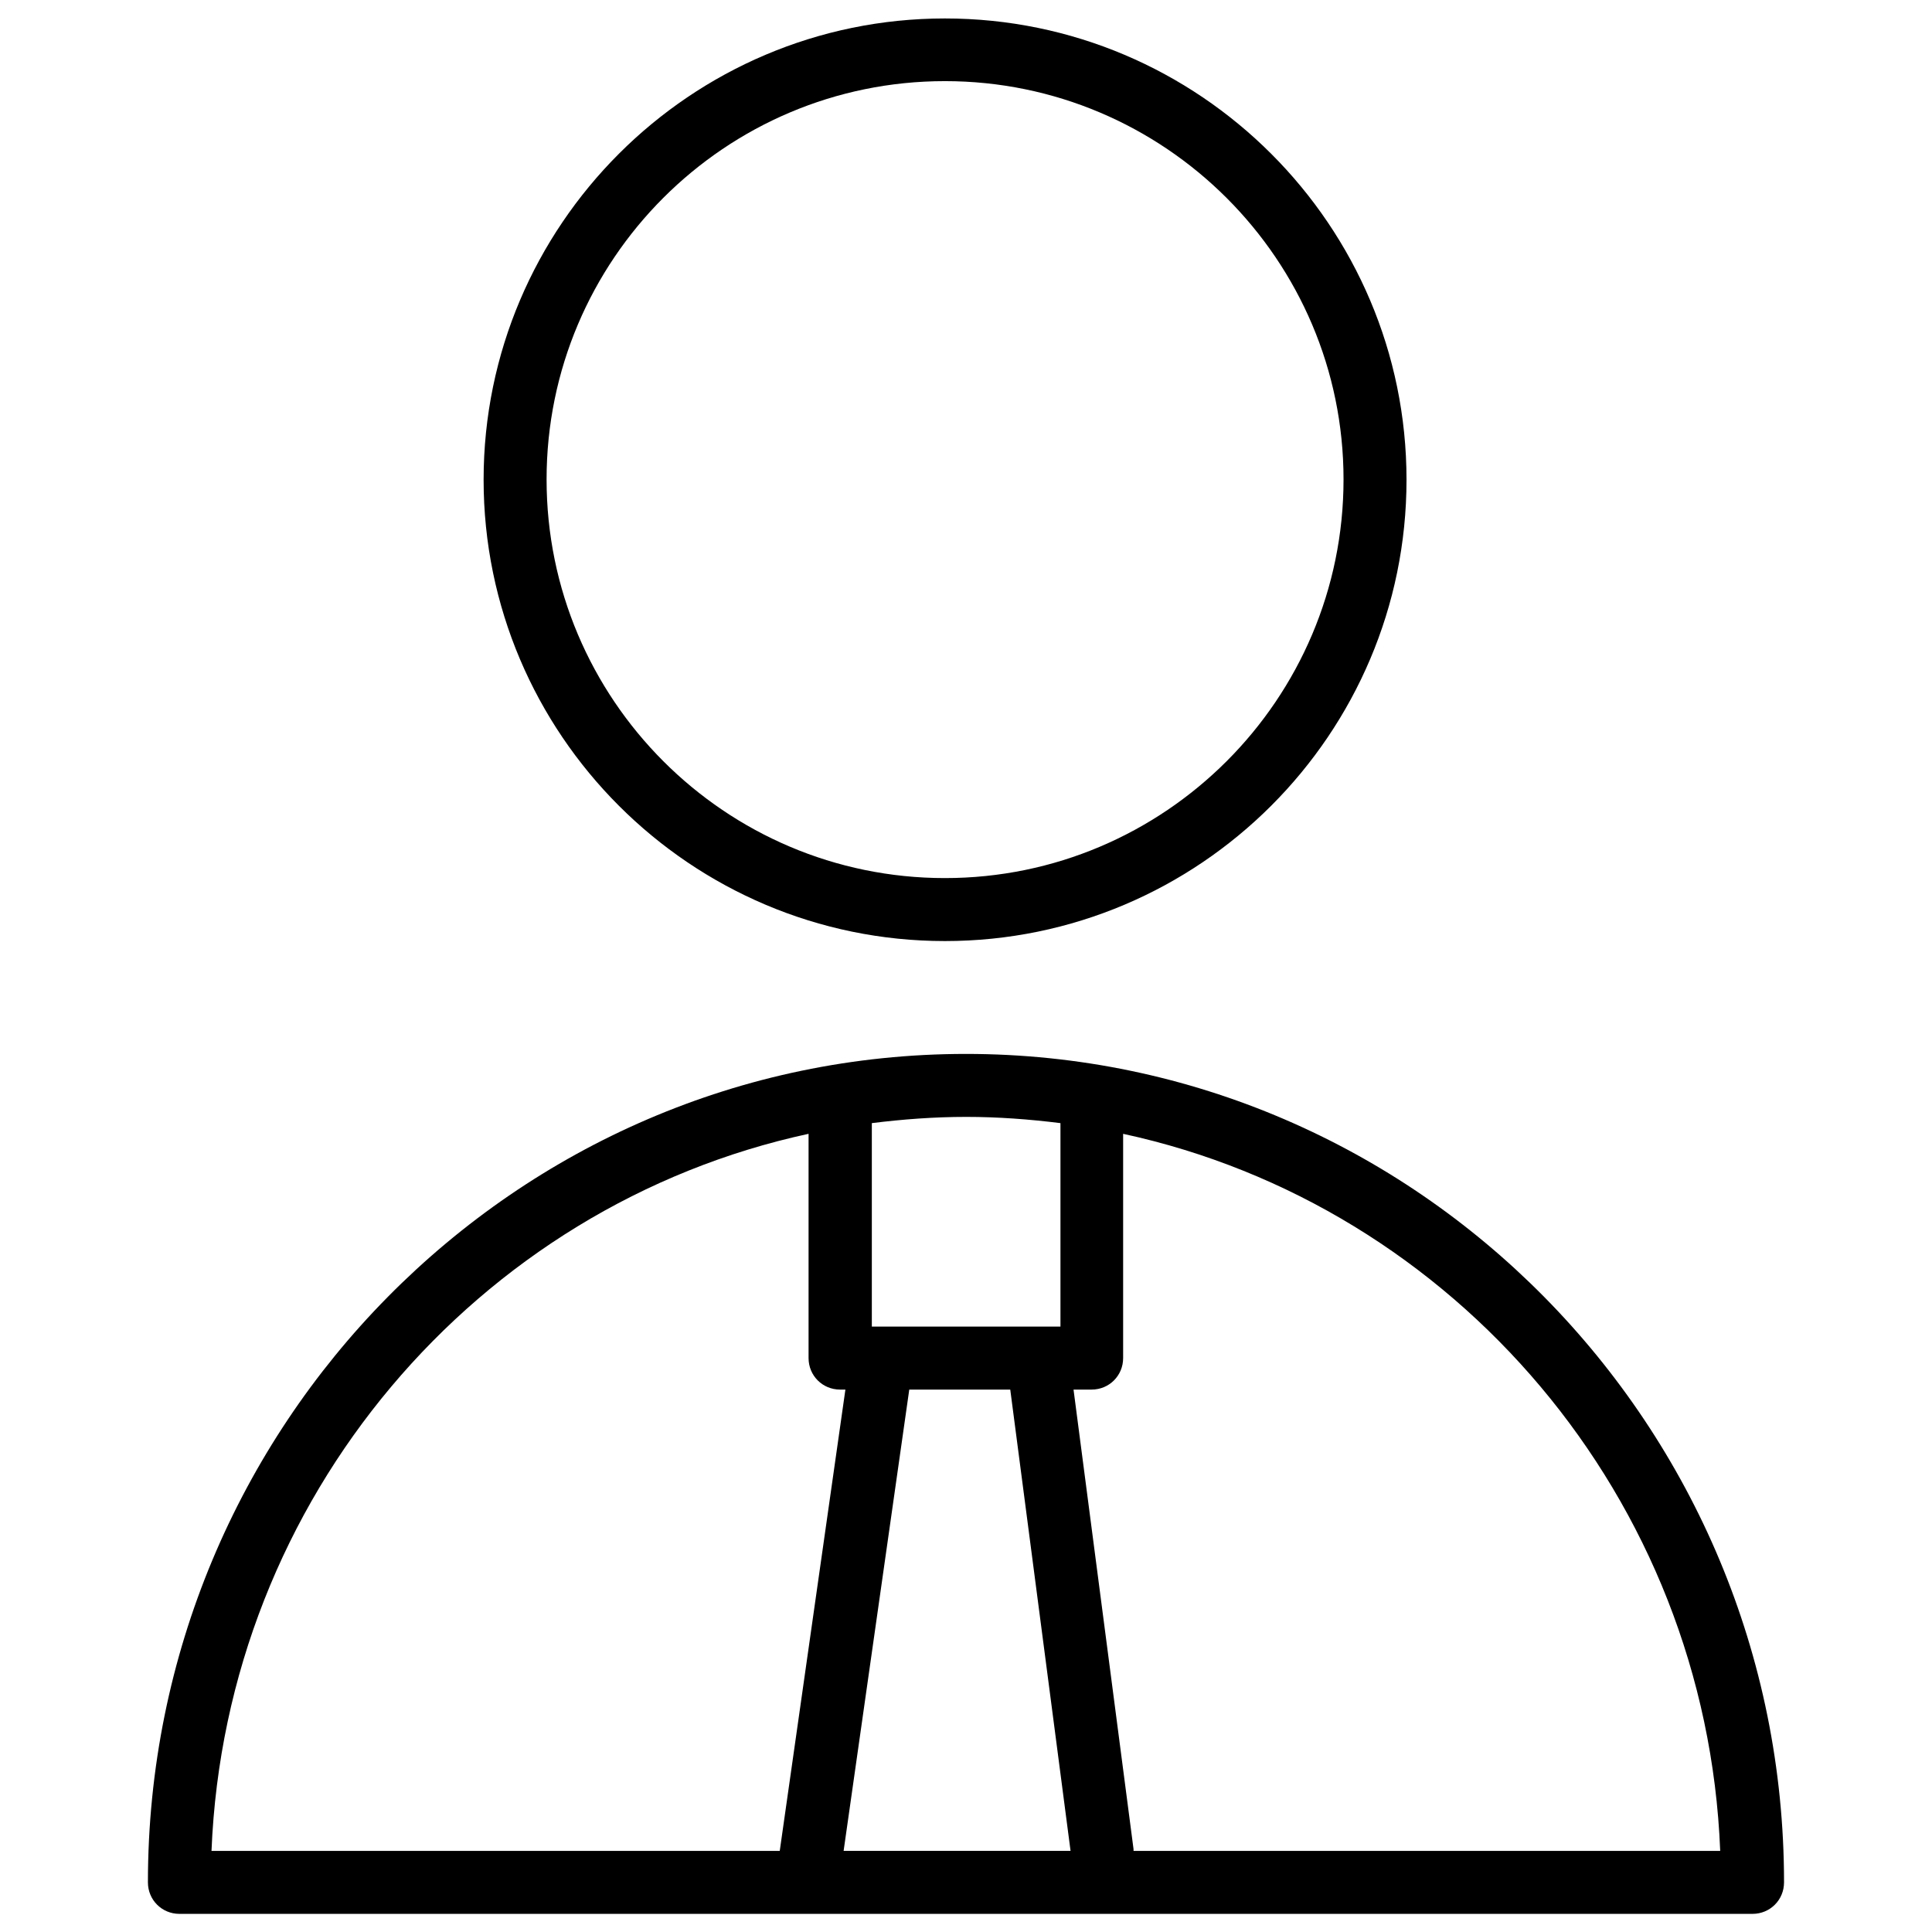 <?xml version="1.0" encoding="UTF-8"?>
<!-- Uploaded to: ICON Repo, www.svgrepo.com, Generator: ICON Repo Mixer Tools -->
<svg width="800px" height="800px" version="1.1" viewBox="144 144 512 512" xmlns="http://www.w3.org/2000/svg">
 <defs>
  <clipPath id="b">
   <path d="m183 423h434v228.9h-434z"/>
  </clipPath>
  <clipPath id="a">
   <path d="m272 148.09h245v245.91h-245z"/>
  </clipPath>
 </defs>
 <g>
  <g clip-path="url(#b)">
   <path d="m400 423.3c-119.5 0-216.8 98.48-216.8 219.55 0 4.644 3.699 8.344 8.344 8.344h416.9c4.644 0 8.344-3.699 8.344-8.344 0-121.07-97.297-219.55-216.79-219.55zm11.727 88.953 15.98 122.25h-60.141l17.398-122.25zm13.305-70.613v53.922h-49.988v-53.922c8.188-1.023 16.531-1.652 25.031-1.652 8.426 0 16.77 0.629 24.957 1.652zm-66.754 2.836v59.434c0 4.644 3.699 8.344 8.344 8.344h1.418l-17.398 122.25h-150.59c3.777-93.602 70.453-171.06 158.23-190.03zm86.121 190.03v-0.473l-15.902-121.78h4.801c4.644 0 8.344-3.699 8.344-8.344v-59.434c87.773 18.973 154.53 96.434 158.23 190.03h-155.47z"/>
  </g>
  <g clip-path="url(#a)">
   <path d="m394.41 393.39c67.465 0 122.33-54.867 122.33-122.25 0-67.383-54.867-122.25-122.33-122.25-67.383 0-122.25 54.867-122.25 122.25 0 67.387 54.867 122.25 122.25 122.25zm0-227.89c58.254 0 105.64 47.391 105.64 105.56 0 58.254-47.391 105.64-105.64 105.64-58.254 0-105.56-47.391-105.56-105.64-0.004-58.254 47.309-105.56 105.56-105.56z"/>
  </g>
 </g>
</svg>